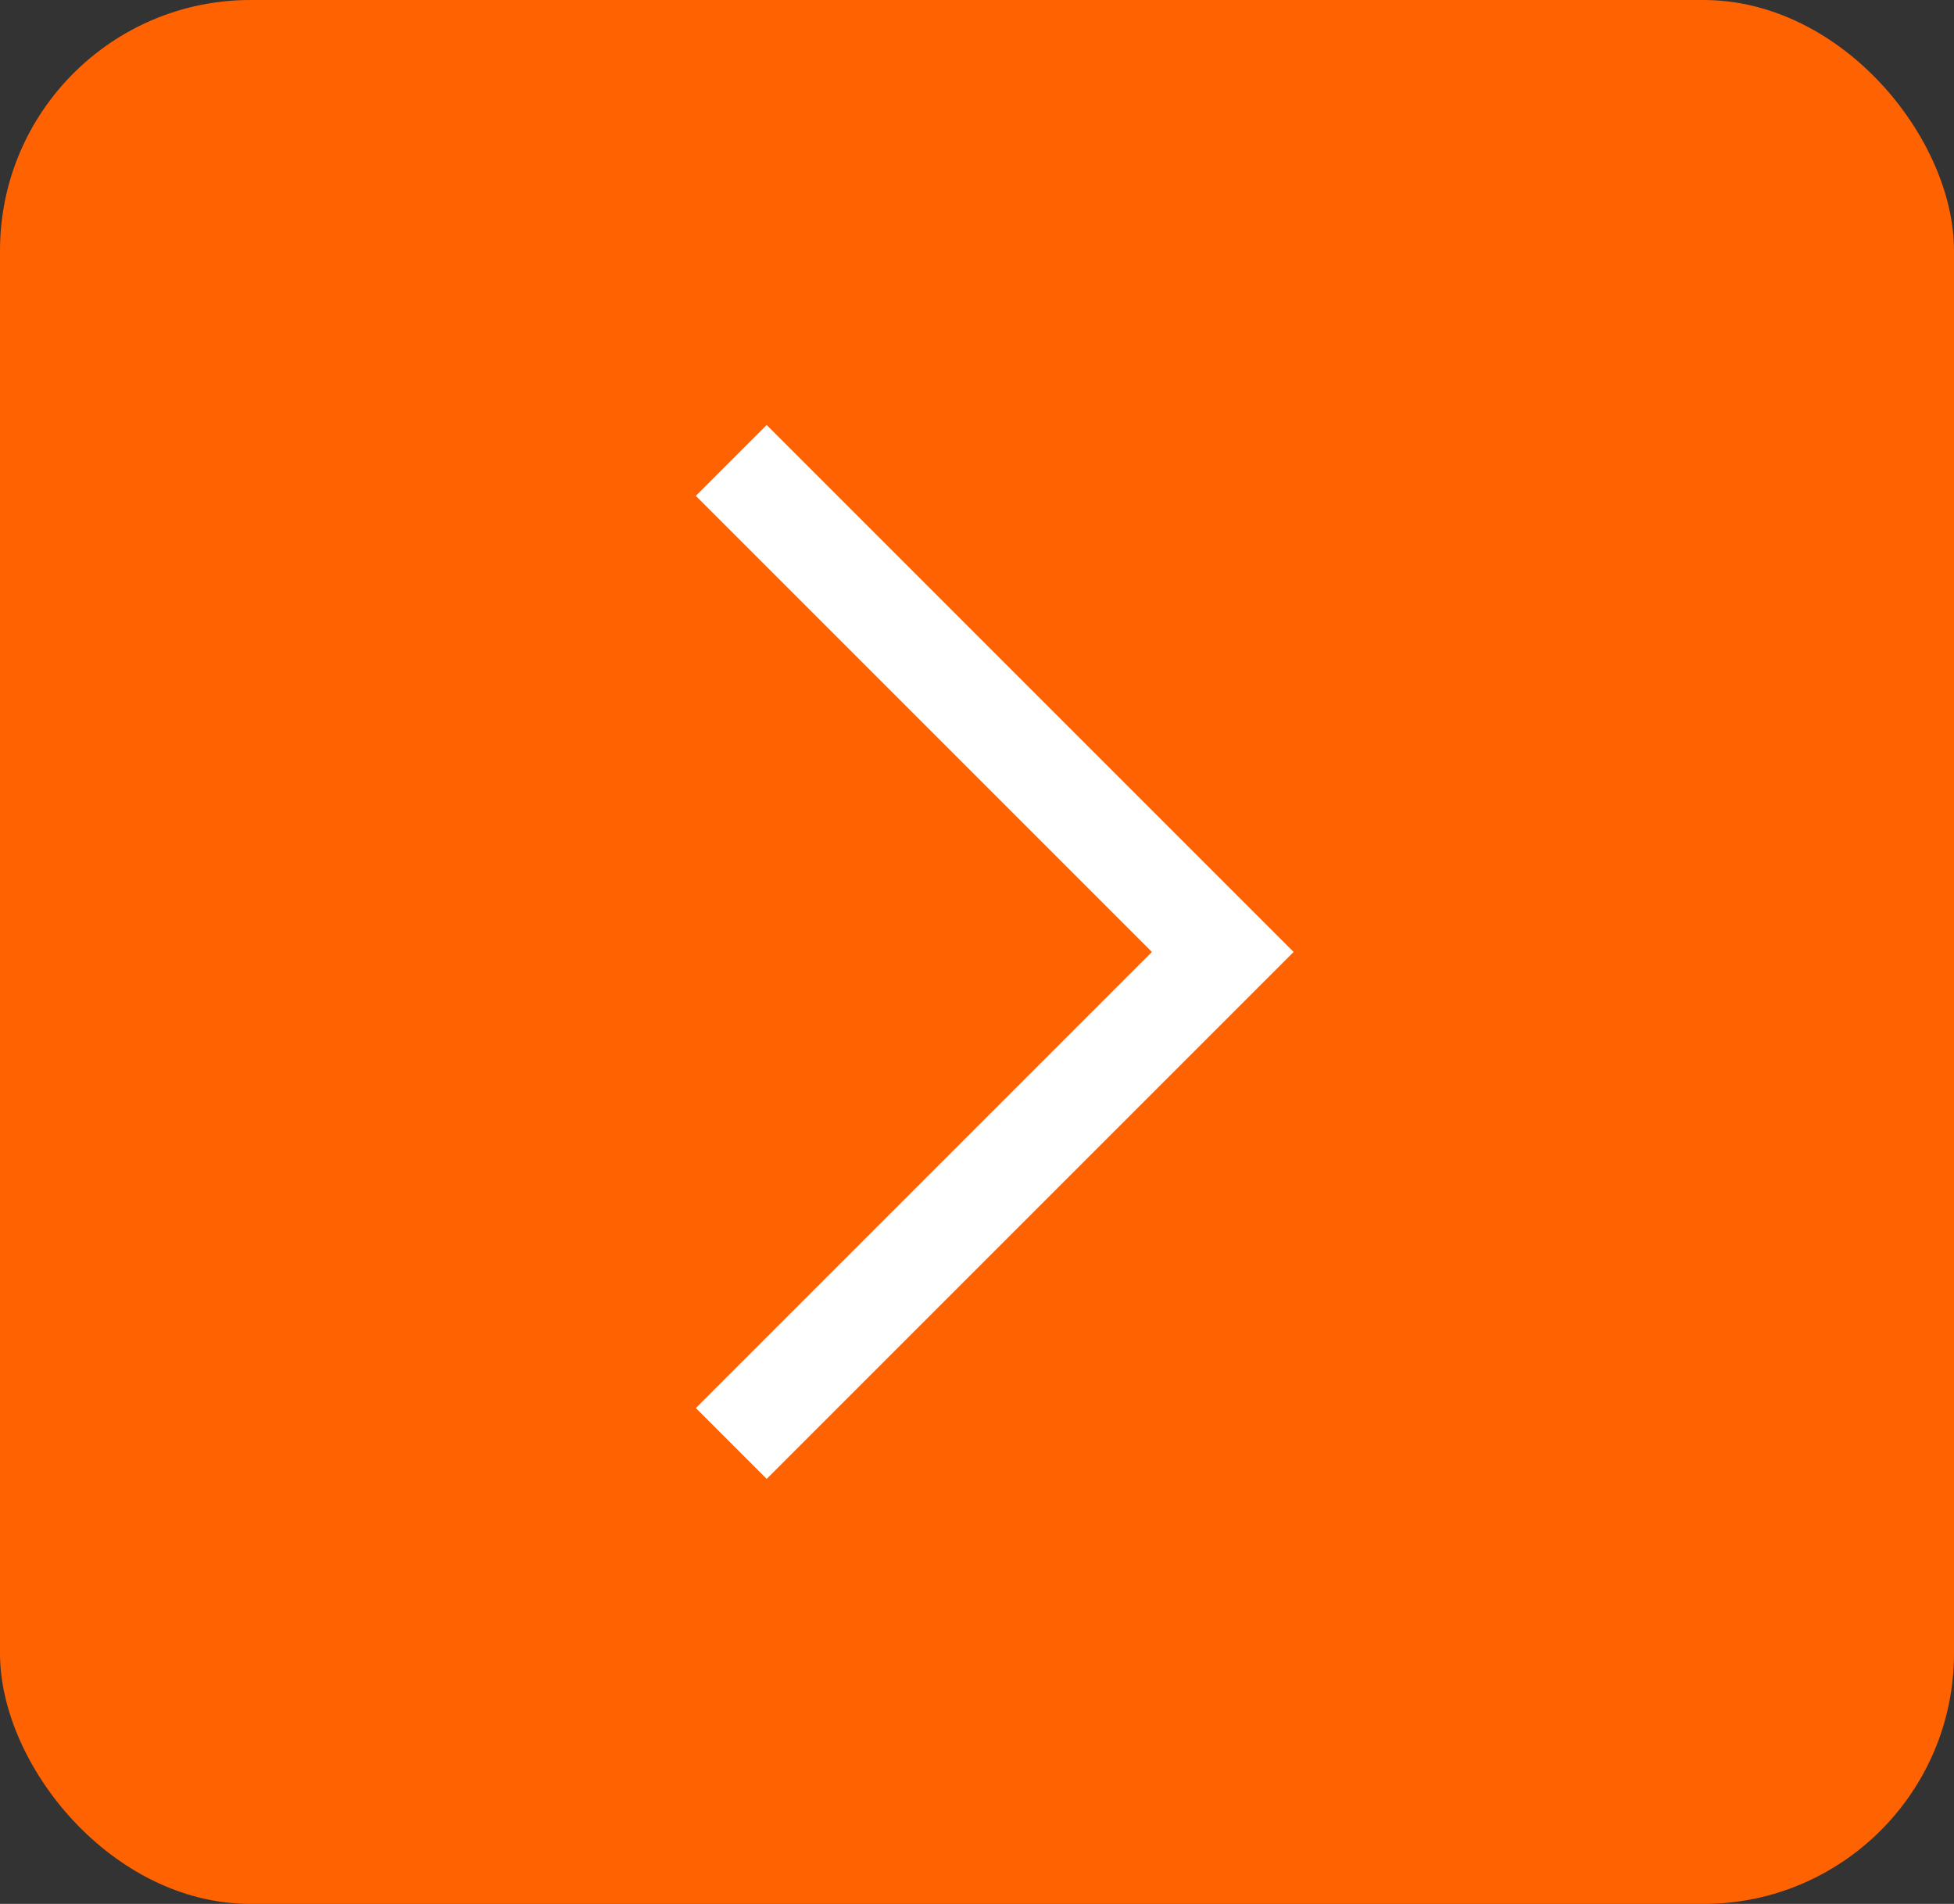 <?xml version="1.0" encoding="UTF-8"?> <svg xmlns="http://www.w3.org/2000/svg" width="39" height="38" viewBox="0 0 39 38" fill="none"><rect x="0" y="0" width="39" height="38" fill="#333333" stroke="none"/><rect x="39" y="38" width="39" height="38" rx="5" transform="rotate(-180 39 38)" fill="#FF6201"></rect><path d="M14.595 9.19L24.405 19L14.595 28.81" stroke="white" stroke-width="2"></path></svg> 